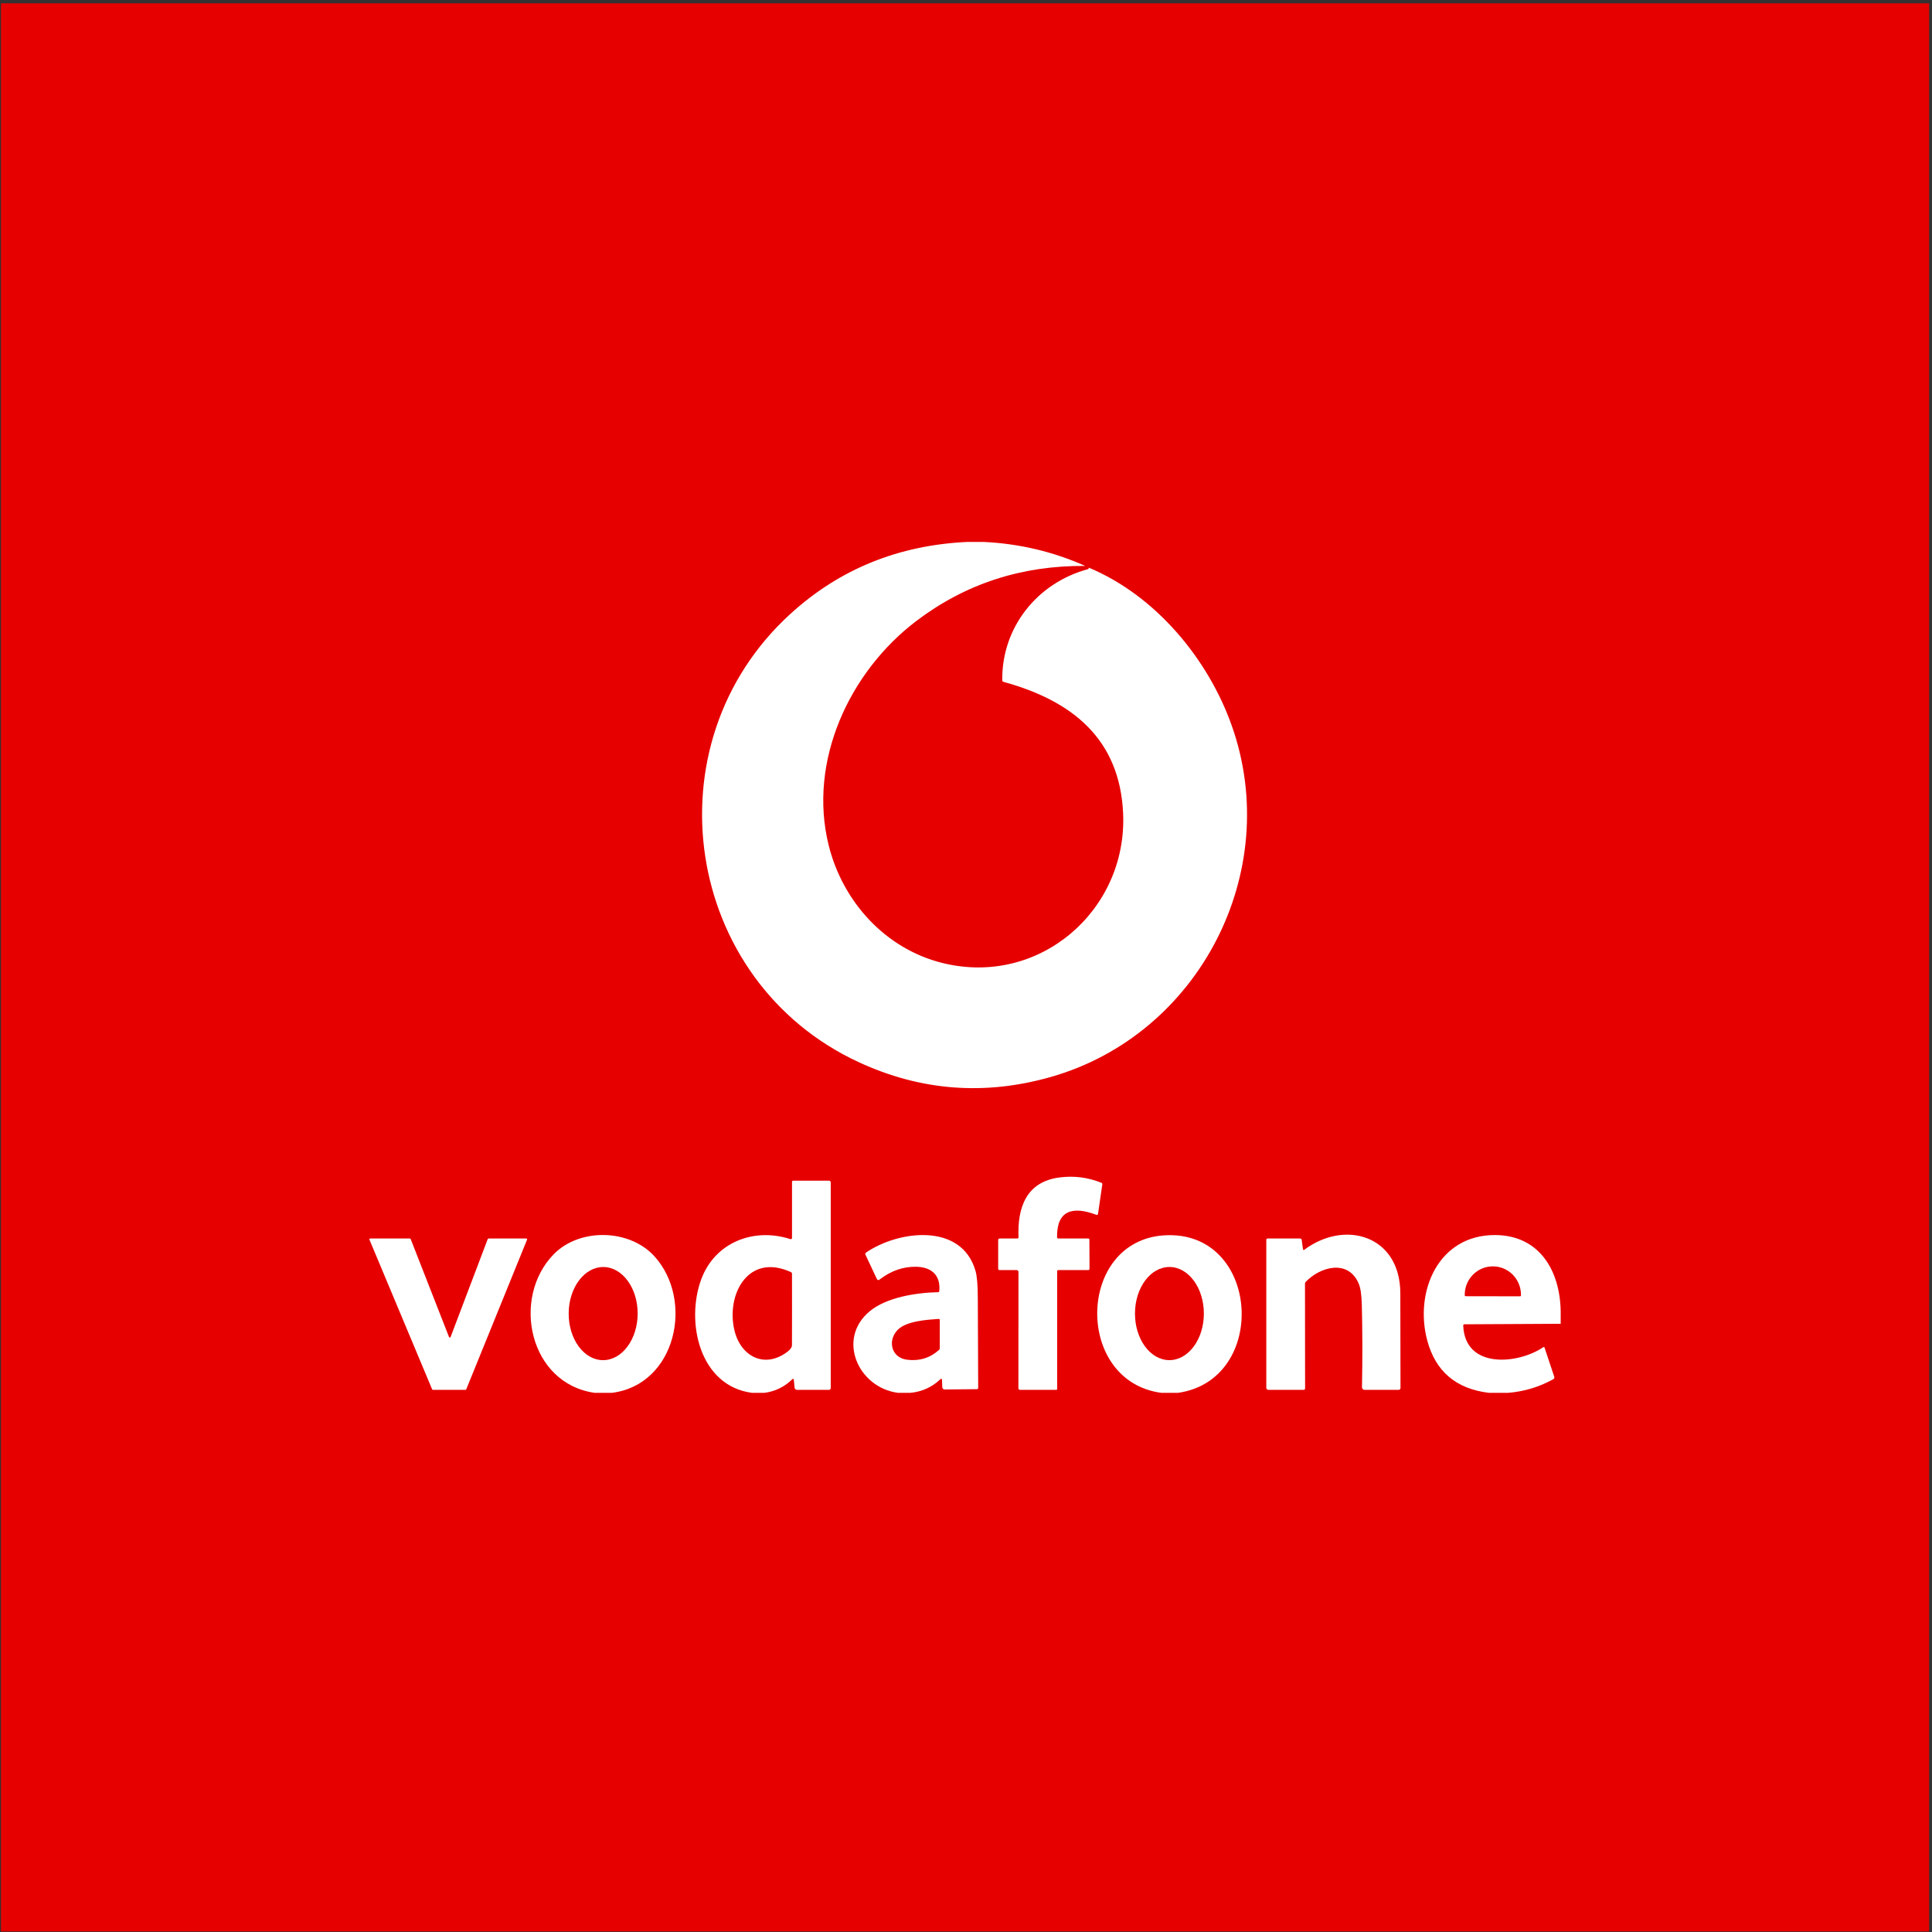 <svg width="501" height="501" viewBox="0 0 501 501" fill="none" xmlns="http://www.w3.org/2000/svg">
<rect x="0" y="0" width="501" height="501" fill="#333333" stroke="none"/>
<rect width="500" height="500" transform="translate(0.252 0.859)" fill="#E60000"/>
<g clip-path="url(#clip0_15256_14336)">
<path d="M250.848 140.531H255.02C264.242 140.958 273.044 143.028 281.419 146.755C264.965 146.626 250.391 151.366 237.696 160.971C220.198 174.217 209.48 197.45 214.895 219.219C218.529 233.849 229.605 246.032 244.328 249.703C269.508 255.989 292.328 236.068 291.246 210.986C290.406 191.504 277.889 181.665 260.225 176.819C260.015 176.757 259.909 176.615 259.903 176.398C259.736 162.677 268.995 151.144 282.099 147.602C282.278 147.553 282.352 147.417 282.333 147.2C299.8 154.488 313.367 171.021 319.443 188.241C332.794 226.08 310.969 268.363 272.413 279.297C255.286 284.155 238.703 282.863 222.658 275.427C177.26 254.388 167.883 192.982 204.974 159.185C217.701 147.584 232.992 141.366 250.848 140.531Z" fill="white"/>
<path d="M274.478 321.166H282.167C282.389 321.166 282.5 321.277 282.5 321.5L282.531 329.003C282.531 329.238 282.414 329.356 282.179 329.356H274.453C274.249 329.356 274.144 329.461 274.144 329.665V360.161C274.144 360.303 274.033 360.414 273.897 360.414H264.502C264.273 360.414 264.088 360.229 264.088 360.006L264.106 329.819C264.106 329.566 263.896 329.356 263.637 329.356H259.23C258.976 329.356 258.846 329.226 258.846 328.966V321.568C258.846 321.302 258.989 321.166 259.254 321.166H263.779C264.02 321.166 264.131 321.049 264.119 320.807C263.816 313.162 266.115 306.468 274.719 305.337C278.495 304.842 282.136 305.306 285.634 306.728C285.801 306.796 285.875 306.925 285.85 307.105L284.744 314.719C284.701 315.016 284.54 315.109 284.262 315.004C278.205 312.729 274.027 313.817 274.113 320.807C274.113 321.049 274.237 321.166 274.478 321.166Z" fill="white"/>
<path d="M198.238 361.186H194.993C181.389 359.382 177.767 342.836 181.834 331.772C185.375 322.148 195.481 318.242 204.956 321.326C205.129 321.382 205.315 321.283 205.37 321.11C205.383 321.079 205.383 321.048 205.383 321.017V306.486C205.383 306.282 205.488 306.177 205.692 306.177H214.963C215.272 306.177 215.426 306.332 215.426 306.641V359.95C215.426 360.204 215.216 360.414 214.963 360.414H206.681C206.359 360.414 206.087 360.173 206.056 359.851L205.859 357.88C205.822 357.509 205.667 357.453 205.401 357.713C203.392 359.66 201.007 360.822 198.238 361.186ZM190.45 344.987C192.051 351.687 198.201 355.043 204.171 350.549C204.969 349.95 205.37 349.363 205.37 348.788C205.389 342.632 205.395 336.476 205.376 330.313C205.376 330.109 205.284 329.967 205.098 329.881C194.01 324.794 188.237 335.703 190.45 344.987Z" fill="white"/>
<path d="M158.68 361.186H154.199C137.196 358.763 132.535 336.605 143.574 325.263C150.293 318.371 163.211 318.65 169.695 325.77C180.06 337.161 175.344 359.091 158.68 361.186ZM156.369 352.712C161.307 352.731 165.331 347.335 165.356 340.666C165.38 333.996 161.394 328.576 156.455 328.557C151.517 328.539 147.493 333.935 147.468 340.604C147.444 347.273 151.43 352.693 156.369 352.712Z" fill="white"/>
<path d="M236.095 361.186H232.85C222.479 359.814 216.891 347.112 225.588 339.986C229.908 336.444 237.418 335.214 243.277 335.085C243.425 335.085 243.549 334.967 243.568 334.813C243.969 330.758 241.608 328.589 237.665 328.496C234.253 328.415 231.064 329.516 228.091 331.809C227.782 332.05 227.541 331.988 227.374 331.636L224.413 325.331C224.327 325.152 224.389 324.942 224.549 324.831C232.961 319.039 249.384 316.975 252.975 329.602C253.364 330.968 253.556 333.323 253.562 336.673C253.581 344.405 253.611 352.137 253.661 359.87C253.661 360.111 253.543 360.228 253.302 360.234L244.971 360.315C244.631 360.315 244.353 360.049 244.34 359.709L244.285 357.935C244.272 357.484 244.105 357.416 243.778 357.725C241.633 359.74 239.068 360.896 236.095 361.186ZM243.37 342.019C240.249 342.236 235.075 342.576 232.825 344.813C230.112 347.508 231.021 352.082 235.224 352.601C238.407 352.997 241.157 352.156 243.481 350.079C243.629 349.949 243.704 349.783 243.704 349.591V342.335C243.704 342.112 243.592 342.007 243.37 342.019Z" fill="white"/>
<path d="M305.475 361.187H301.148C278.563 358.183 279.163 321.747 301.921 320.344C326.805 318.811 329.19 357.83 305.475 361.187ZM303.231 352.707C308.163 352.713 312.175 347.317 312.181 340.648C312.193 333.979 308.2 328.564 303.268 328.552C298.336 328.546 294.324 333.942 294.318 340.611C294.306 347.28 298.299 352.694 303.231 352.707Z" fill="white"/>
<path d="M338.184 324.108C348.864 316.141 363.074 320.455 363.129 335.326C363.16 343.12 363.173 351.322 363.173 359.932C363.173 360.197 362.956 360.414 362.691 360.414H353.858C353.487 360.414 353.185 360.111 353.185 359.74C353.185 359.734 353.185 359.728 353.185 359.721C353.327 352.422 353.314 345.333 353.147 338.447C353.079 335.833 352.814 333.972 352.338 332.86C349.606 326.469 342.374 328.459 338.598 332.402C338.468 332.538 338.406 332.699 338.406 332.891L338.431 360.061C338.431 360.253 338.276 360.414 338.085 360.414H328.919C328.616 360.414 328.375 360.173 328.375 359.87V321.499C328.375 321.277 328.48 321.166 328.702 321.166H337.121C337.38 321.166 337.529 321.295 337.559 321.555L337.887 323.984C337.899 324.083 337.992 324.157 338.097 324.145C338.128 324.145 338.159 324.126 338.184 324.108Z" fill="white"/>
<path d="M404.713 340.055V343.281L379.78 343.411C379.539 343.411 379.428 343.528 379.44 343.763C379.898 355.062 393.607 353.813 400.177 349.363C400.35 349.245 400.467 349.289 400.535 349.486L403.045 357.027C403.119 357.262 403.02 357.522 402.804 357.645C399.169 359.666 395.263 360.847 391.079 361.187H386.134C377.598 360.173 372.252 355.636 370.101 347.577C366.739 334.992 372.926 320.202 387.71 320.27C399.281 320.325 404.547 329.59 404.713 340.055ZM380.052 336.13L394.194 336.154C394.317 336.154 394.416 336.056 394.416 335.932V335.777C394.422 331.704 391.171 328.398 387.154 328.391H387.117C383.099 328.385 379.836 331.68 379.83 335.753V335.907C379.83 336.031 379.928 336.13 380.052 336.13Z" fill="white"/>
<path d="M126.688 321.166H136.466C136.59 321.166 136.689 321.264 136.689 321.388C136.689 321.419 136.689 321.444 136.67 321.475L120.903 360.278C120.866 360.358 120.786 360.414 120.699 360.414H112.262C112.176 360.414 112.096 360.358 112.058 360.278L95.809 321.475C95.76 321.363 95.809 321.234 95.927 321.184C95.951 321.172 95.982 321.166 96.013 321.166H106.286C106.378 321.166 106.465 321.221 106.496 321.308L116.434 346.698C116.478 346.816 116.608 346.872 116.725 346.822C116.781 346.797 116.83 346.754 116.849 346.698L126.478 321.308C126.509 321.221 126.596 321.166 126.688 321.166Z" fill="white"/>
</g>
<defs>
<clipPath id="clip0_15256_14336">
<rect width="308.923" height="220.655" fill="white" transform="translate(95.79 140.531)"/>
</clipPath>
</defs>
</svg>
